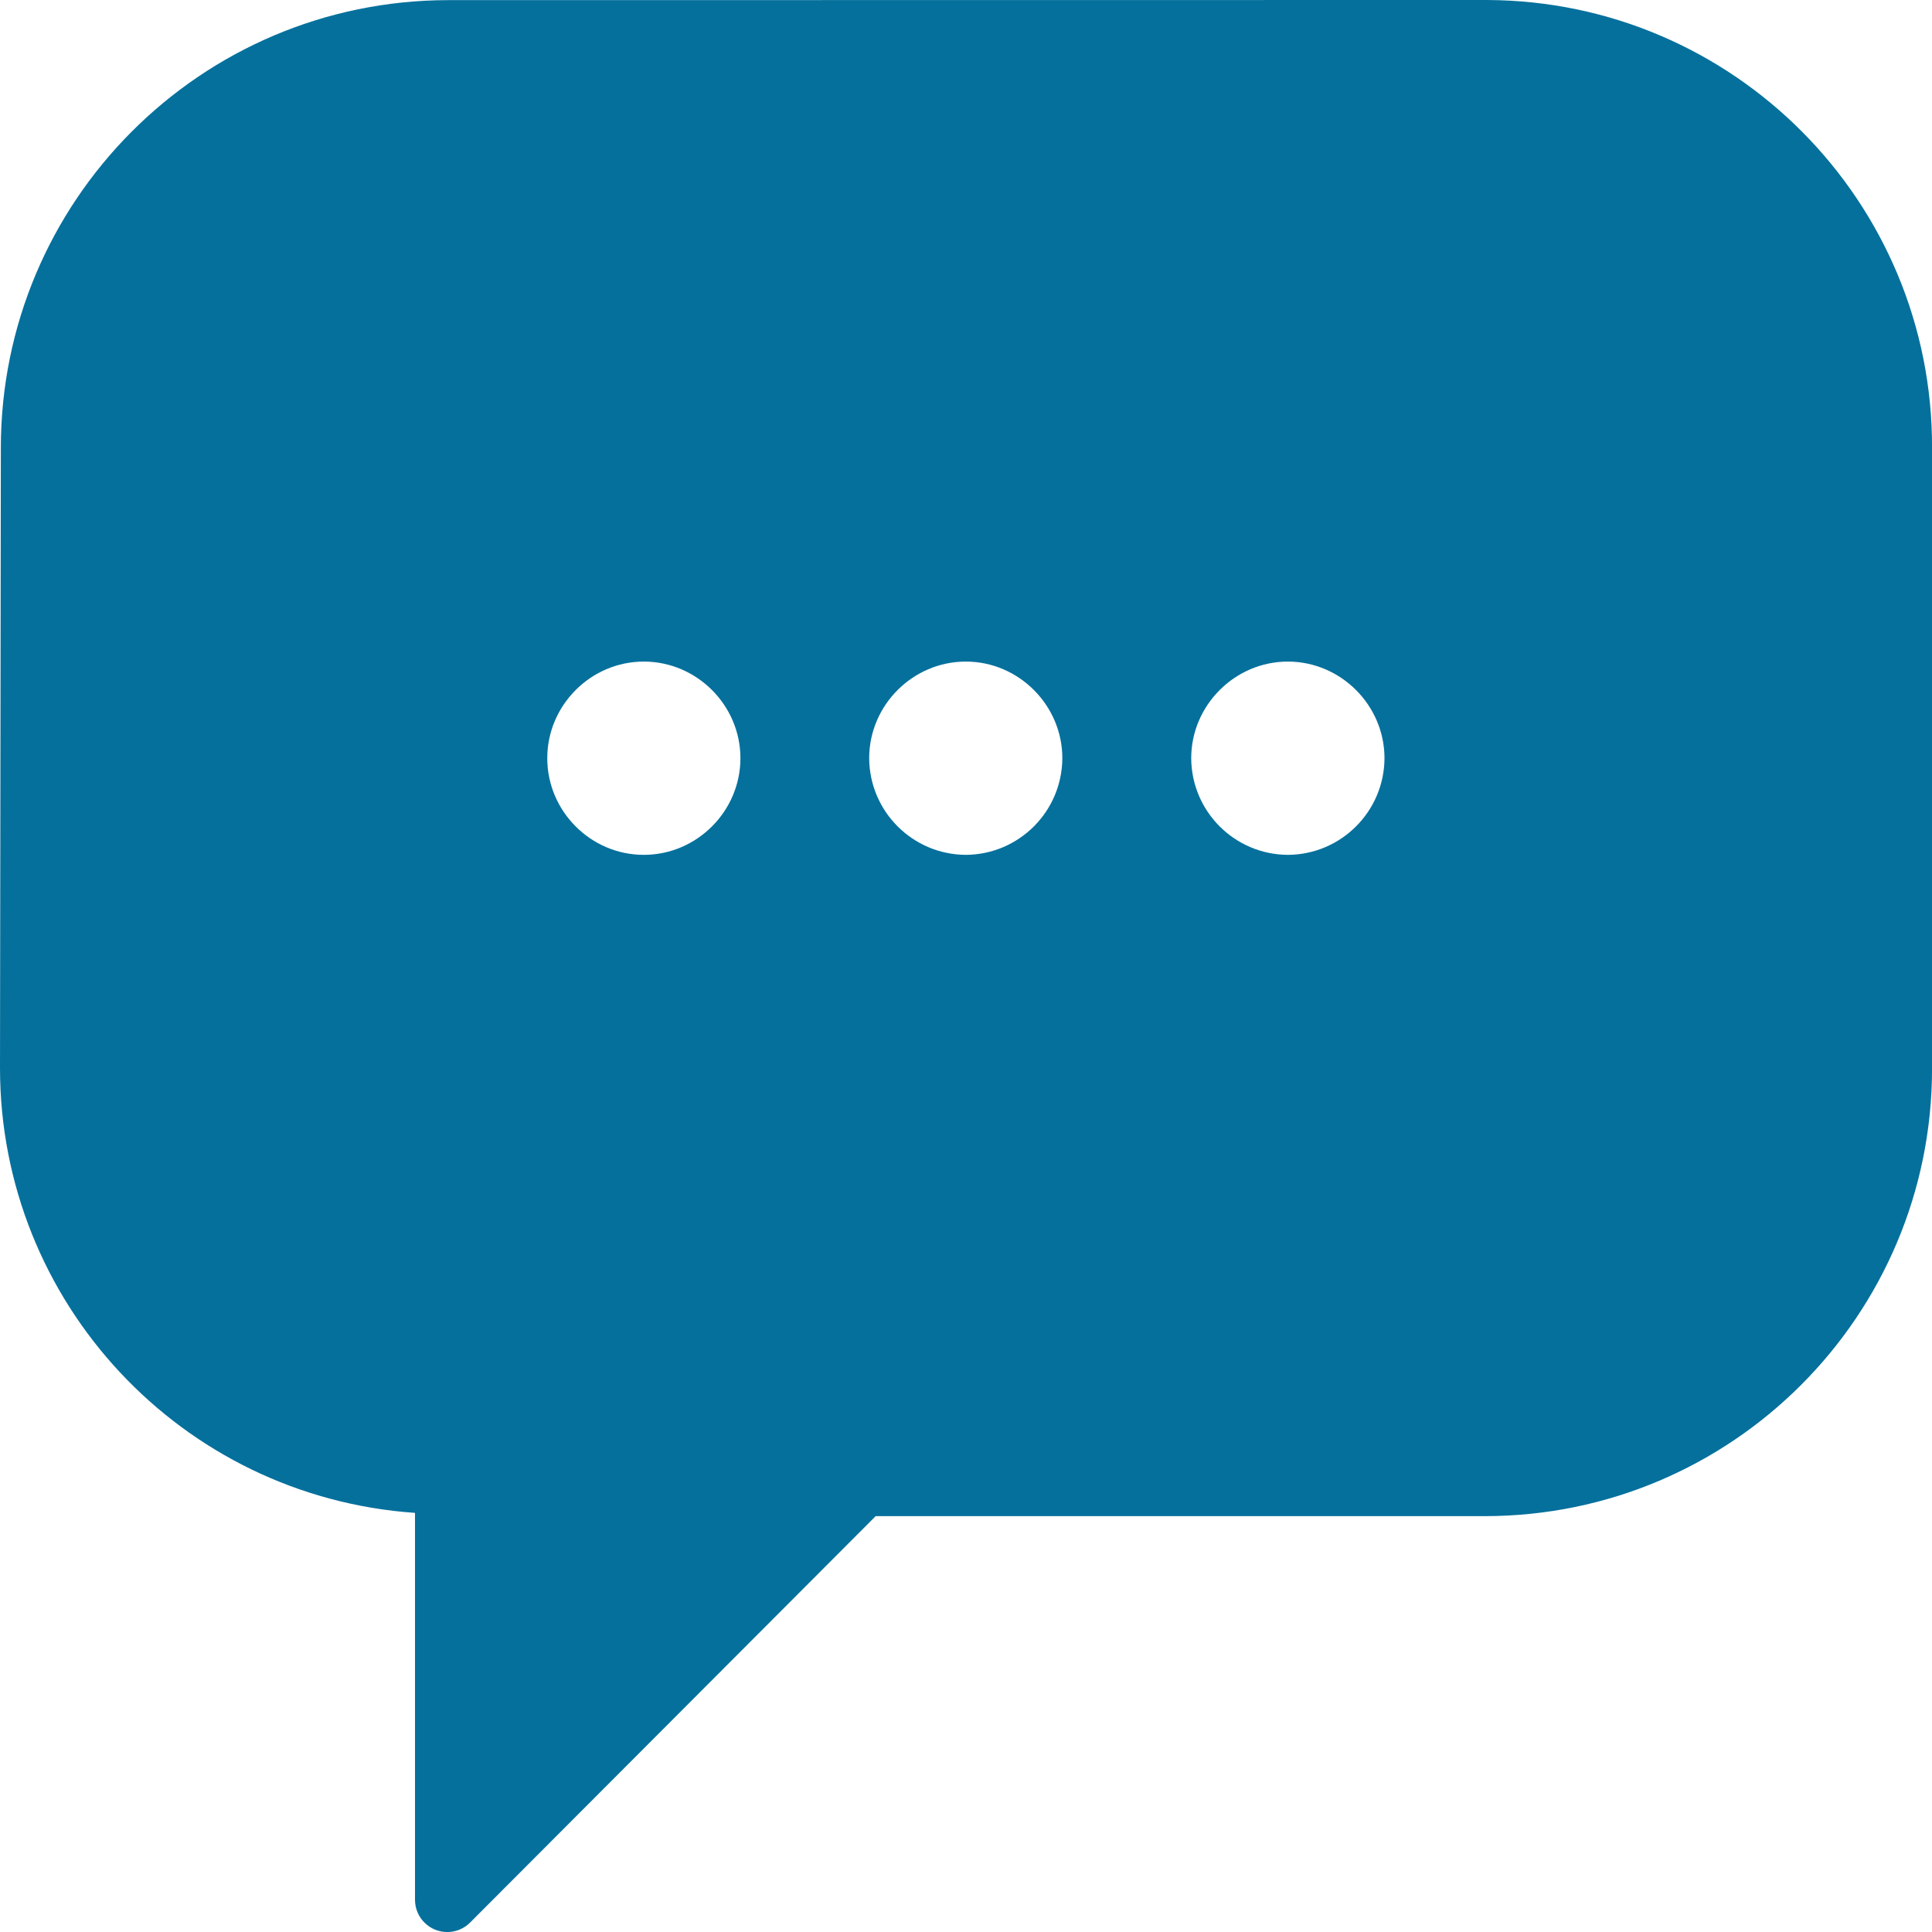 <svg xmlns="http://www.w3.org/2000/svg" id="Layer_1" viewBox="0 0 480.01 480.02"><defs><style>      .st0 {        fill: #05709c;      }    </style></defs><path class="st0" d="M111.36.03C49.92.1.16,49.95.21,111.39l-.21,153.91c-.03,58.23,45.02,106.54,103.11,110.58v96.15c.01,4.43,3.61,8,8.04,7.99,2.11,0,4.14-.85,5.63-2.34l100.78-100.99h151.34c61.4-.03,111.15-49.84,111.12-111.24V111.42c.24-61.28-49.24-111.17-110.53-111.42h-.36L111.36.03ZM159.95,164.37c13.18,0,24.01,10.86,24.01,24.01s-10.82,24.01-24.01,24.01-23.98-10.86-23.98-24.01,10.82-24.01,23.98-24.01h0ZM239.96,164.37c13.15,0,23.98,10.86,23.98,24.01-.07,13.22-10.76,23.93-23.98,24.01-13.23-.07-23.94-10.78-24.01-24.01,0-13.15,10.82-24.01,24.01-24.01ZM319.97,164.37c13.15,0,24.01,10.86,24.01,24.01-.07,13.23-10.78,23.94-24.01,24.01-13.23-.07-23.94-10.78-24.01-24.01,0-13.15,10.86-24.01,24.01-24.01Z"></path></svg>